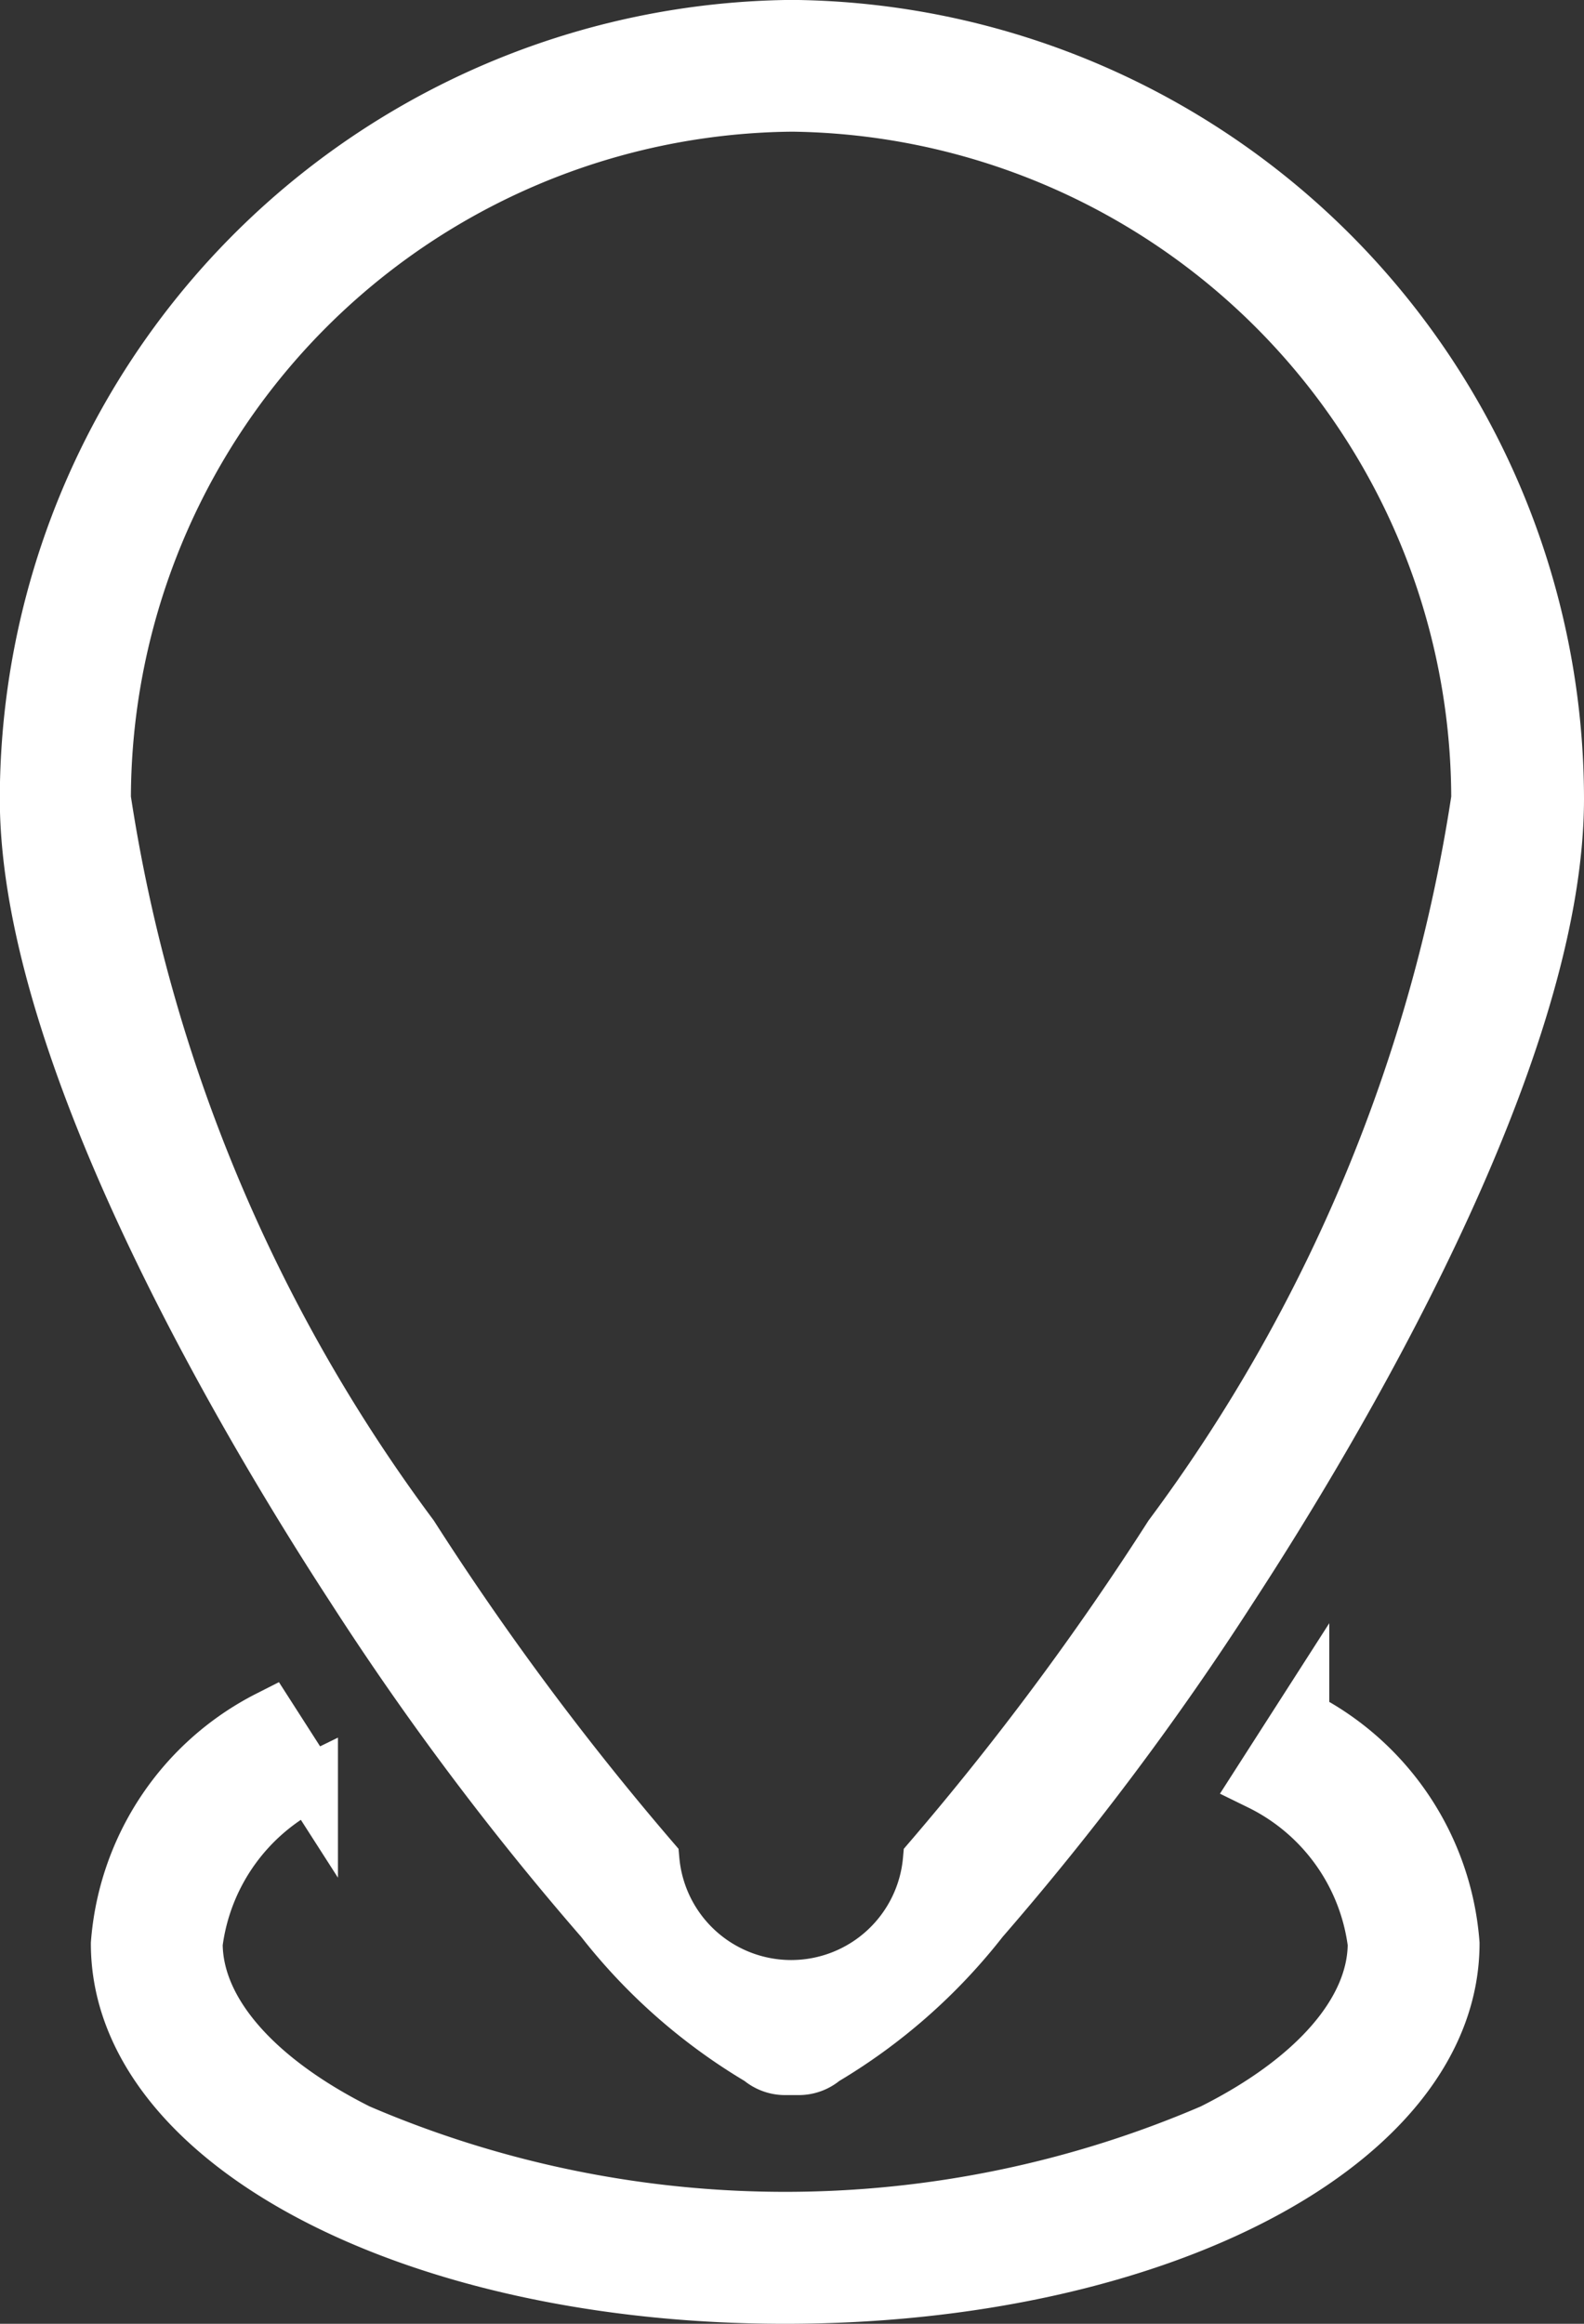 <svg height="12.477" viewBox="0 0 8.507 12.477" width="8.507" xmlns="http://www.w3.org/2000/svg"><rect x="0" y="0" width="8.507" height="12.477" fill="#333333" stroke="none"/><g fill="#fff" stroke="#fff" stroke-width=".3"><path d="m1108.209 996.163h-.07a.2.2 0 0 1 -.133-.049 3.046 3.046 0 0 1 -.848-.746 15.577 15.577 0 0 1 -1.339-1.786c-.526-.807-1.749-2.833-1.749-4.23a4.143 4.143 0 0 1 4.069-4.138h.07a4.143 4.143 0 0 1 4.069 4.138c0 1.4-1.223 3.423-1.749 4.23a15.577 15.577 0 0 1 -1.339 1.786 3.046 3.046 0 0 1 -.848.746.2.2 0 0 1 -.133.049zm-.035-10.542a3.735 3.735 0 0 0 -3.7 3.731 8.862 8.862 0 0 0 1.653 3.961 15.511 15.511 0 0 0 1.293 1.739.753.753 0 0 0 1.5 0 15.511 15.511 0 0 0 1.293-1.739 8.861 8.861 0 0 0 1.652-3.961 3.735 3.735 0 0 0 -3.69-3.731z" transform="translate(-1103.921 -985.064)"/><path d="m1126.812 1344.792c-2.007 0-3.578-.831-3.578-1.891a1.482 1.482 0 0 1 .807-1.209l.22.343a1.12 1.12 0 0 0 -.619.865c0 .364.319.732.876 1.011a5.81 5.81 0 0 0 4.59 0c.556-.278.876-.647.876-1.011a1.121 1.121 0 0 0 -.619-.865l.22-.343a1.481 1.481 0 0 1 .807 1.208c-.001 1.062-1.573 1.892-3.58 1.892z" transform="translate(-1122.596 -1332.465)"/></g></svg>